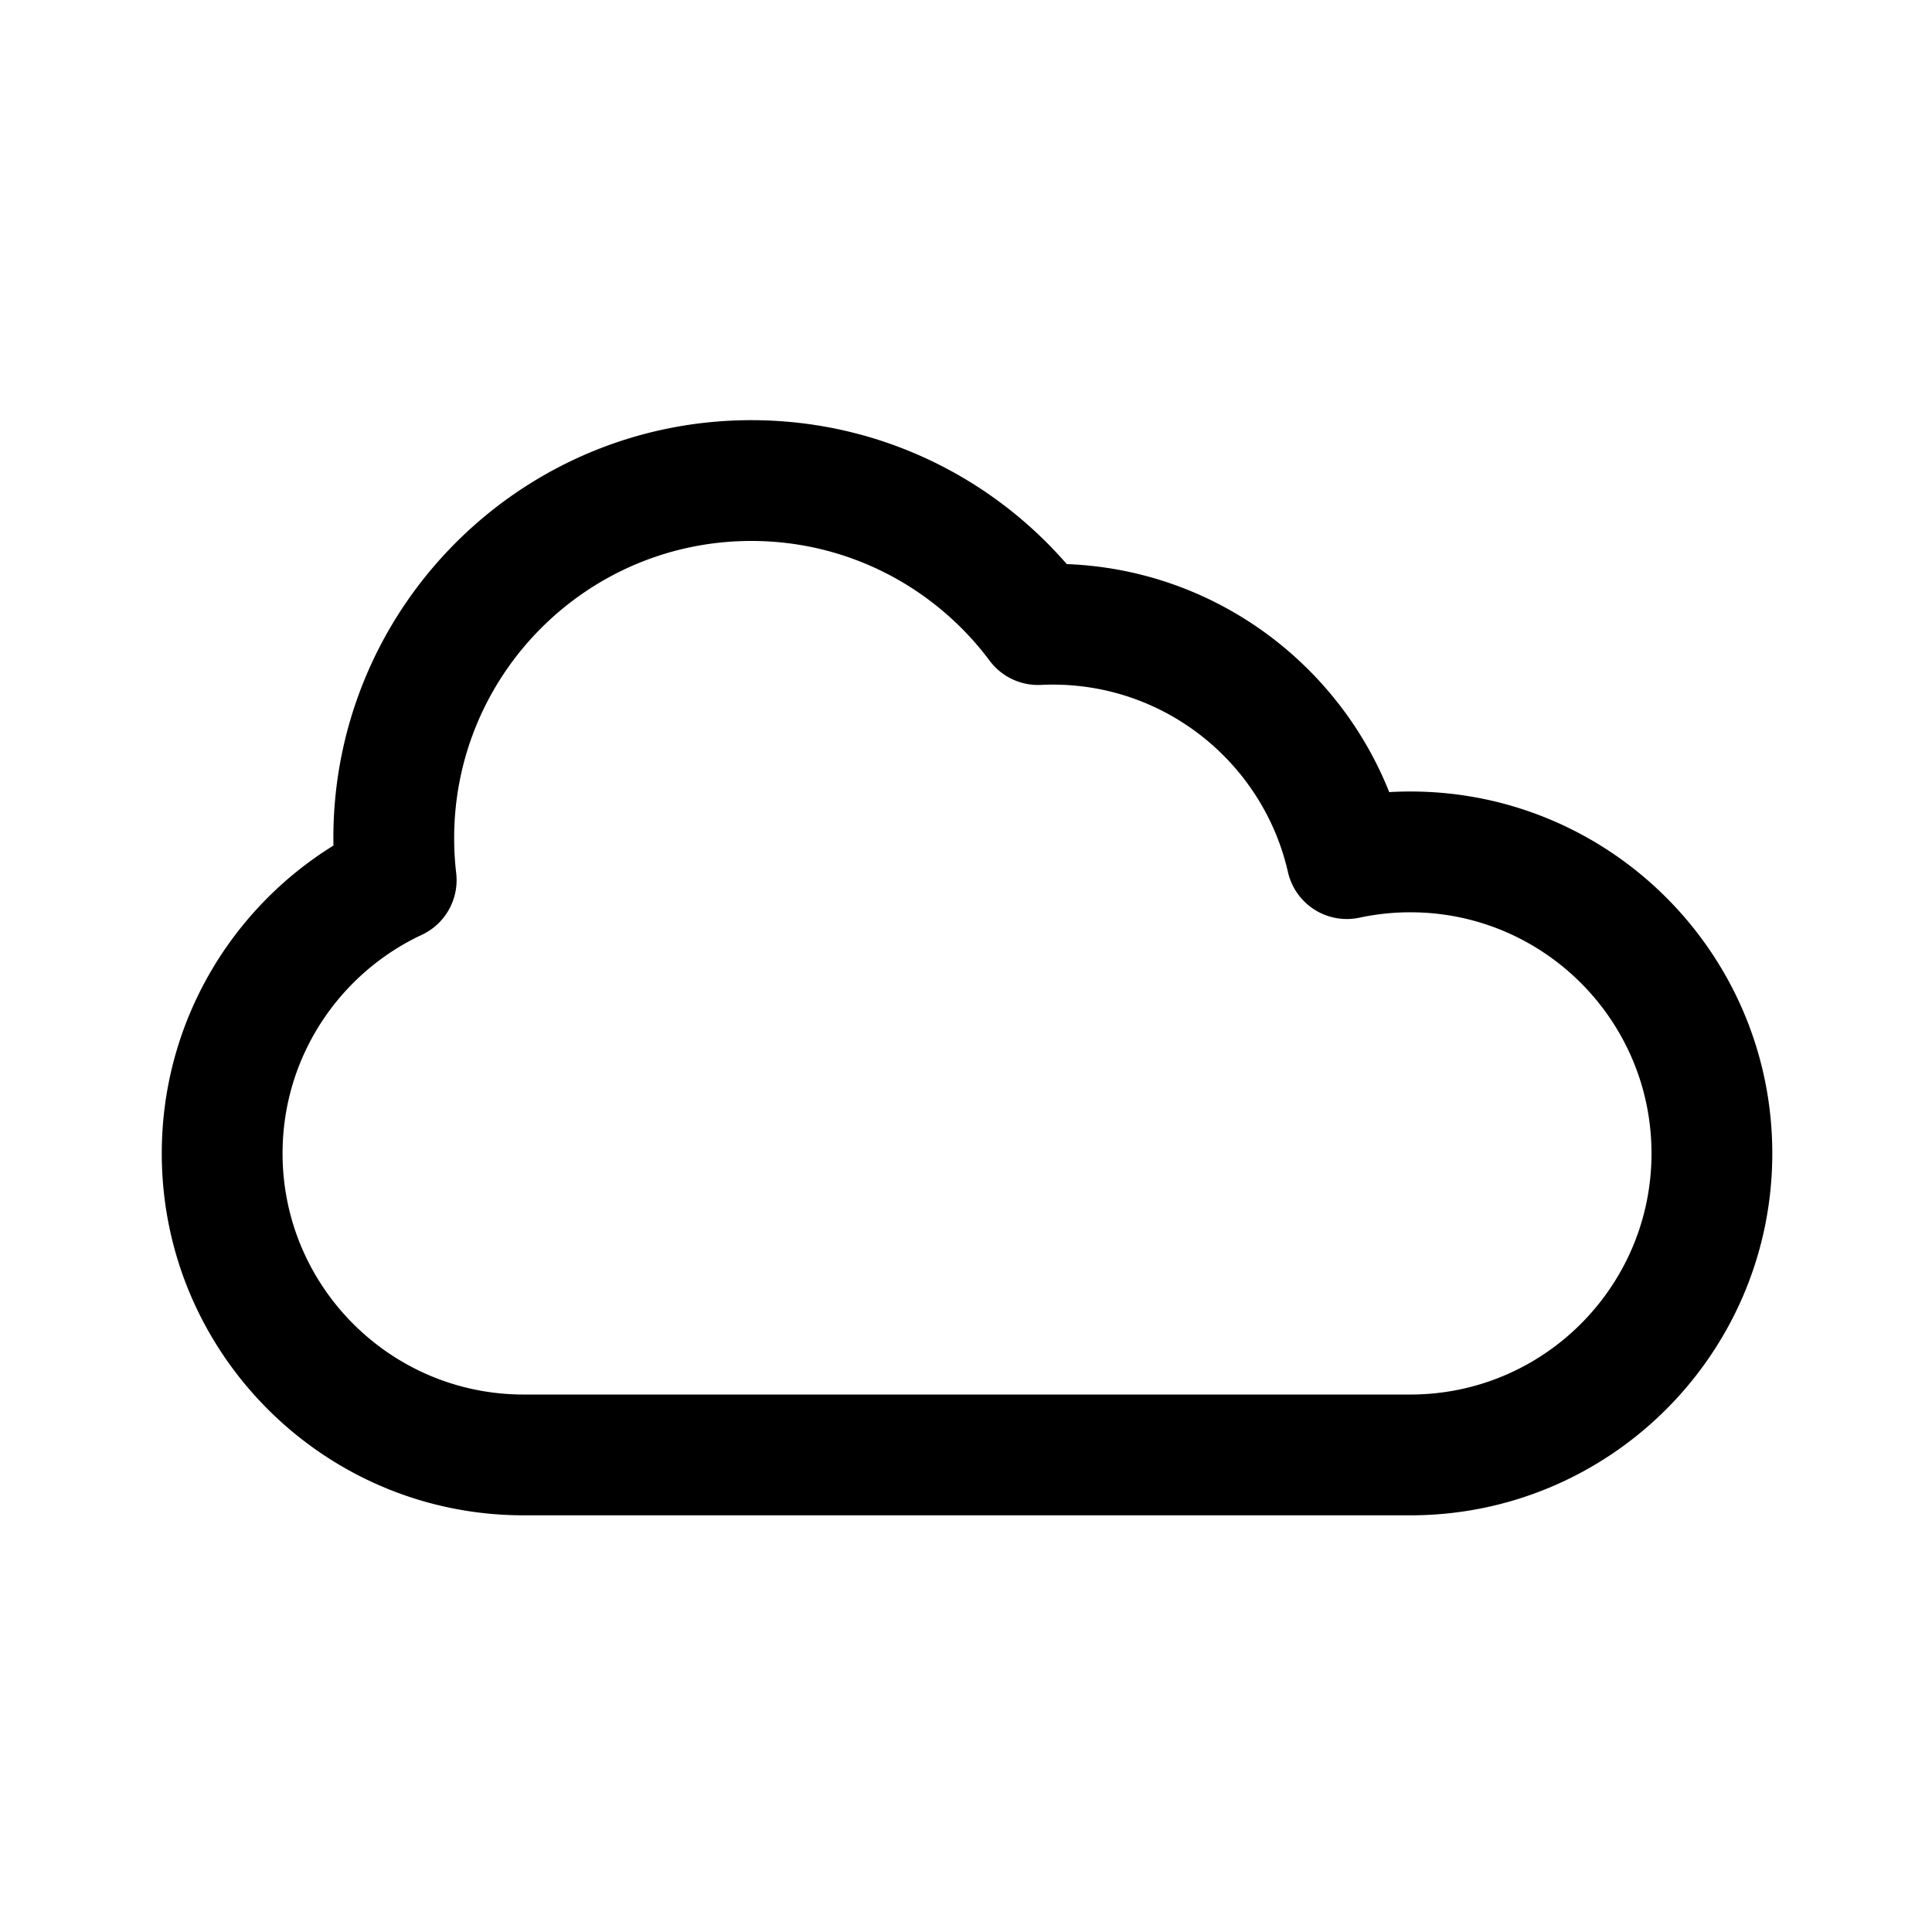 <?xml version="1.0" encoding="utf-8"?>
<svg fill="#000000" width="800px" height="800px" viewBox="0 0 192 192" xmlns="http://www.w3.org/2000/svg" xml:space="preserve" style="fill-rule:evenodd;clip-rule:evenodd;stroke-linejoin:round;stroke-miterlimit:2"><path d="M317.31 480.959c-7.258-8.354-17.959-13.635-29.884-13.635-21.853 0-39.595 17.742-39.595 39.595l.006.705c-9.758 6.045-16.262 16.852-16.262 29.165 0 18.923 15.363 34.286 34.286 34.286h84.003c18.923 0 34.286-15.363 34.286-34.286 0-18.923-15.363-34.286-34.286-34.286-.673 0-1.342.019-2.006.058-4.886-12.277-16.665-21.075-30.548-21.602Zm-61.102 35.123a5.721 5.721 0 0 0 3.259-5.849 28.344 28.344 0 0 1-.193-3.314c0-15.537 12.614-28.152 28.152-28.152 9.239 0 17.443 4.462 22.578 11.344a5.721 5.721 0 0 0 4.864 2.293c.372-.018.746-.027 1.122-.027 10.859 0 19.961 7.592 22.274 17.754a5.722 5.722 0 0 0 6.782 4.324 22.895 22.895 0 0 1 4.818-.509c12.607 0 22.843 10.235 22.843 22.843 0 12.607-10.236 22.843-22.843 22.843h-84.003c-12.607 0-22.843-10.236-22.843-22.843 0-9.159 5.403-17.065 13.19-20.707Z" style="fill-rule:evenodd;clip-rule:evenodd;stroke-linejoin:round;stroke-miterlimit:2" transform="translate(-226.845 -448.467) scale(1.049)"/></svg>